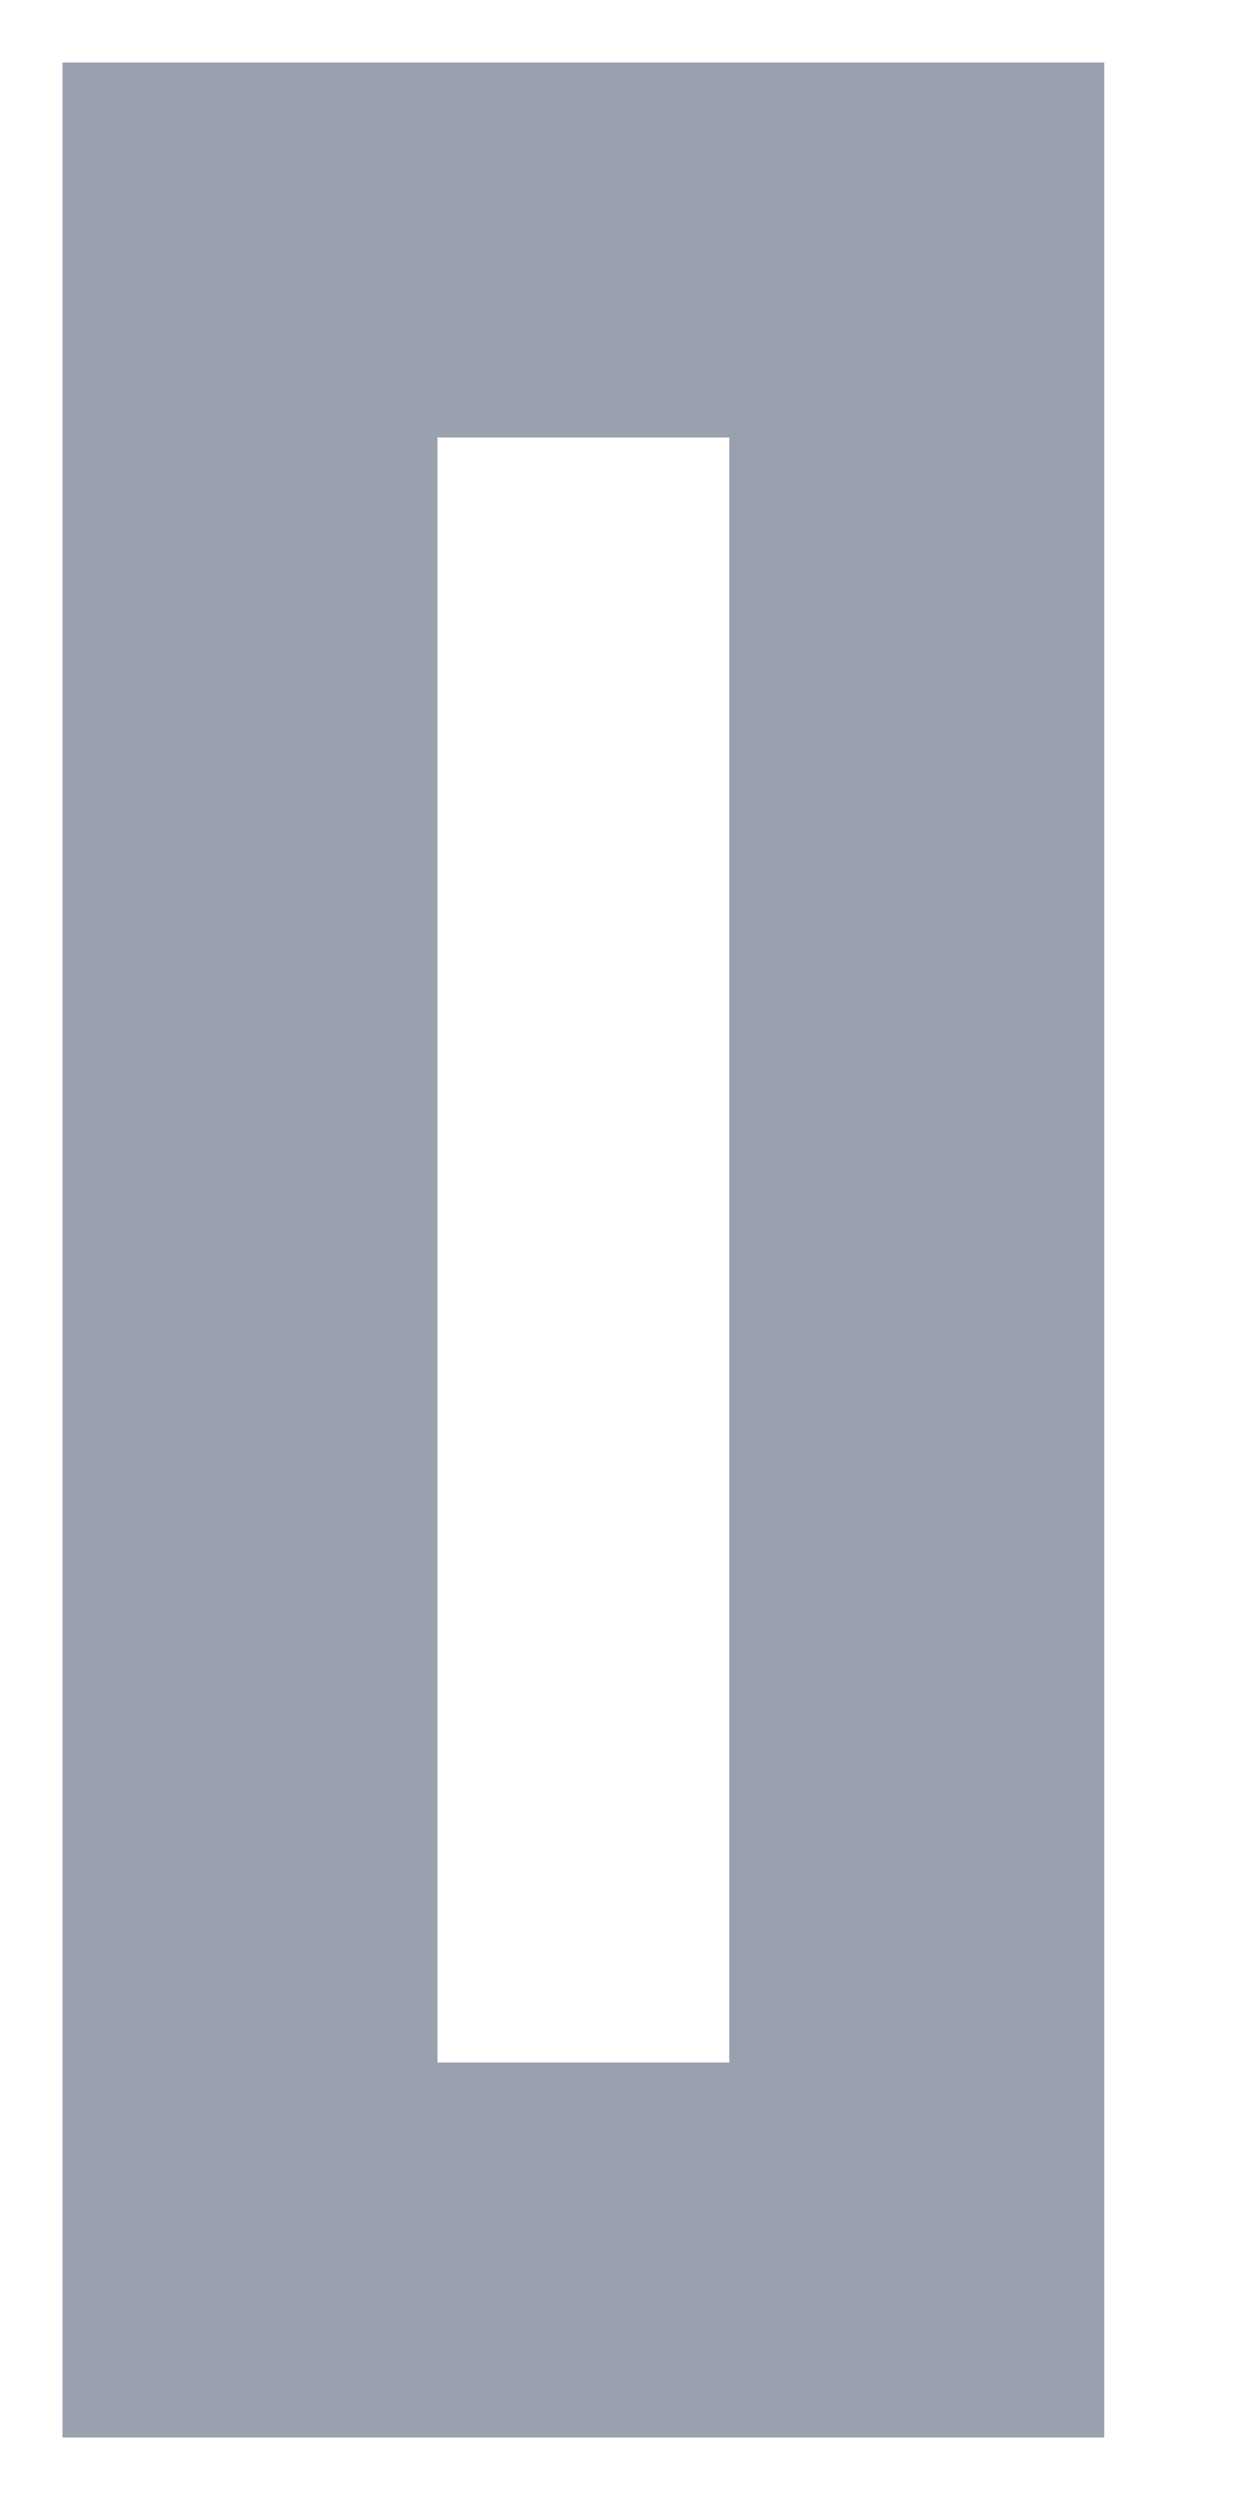 <?xml version="1.0" encoding="utf-8"?>
<svg xmlns="http://www.w3.org/2000/svg" fill="none" height="100%" overflow="visible" preserveAspectRatio="none" style="display: block;" viewBox="0 0 5 10" width="100%">
<path d="M3.667 1H1V9H3.667V1Z" id="Vector" stroke="#99A1AF" stroke-linecap="round" stroke-width="1.5"/>
</svg>